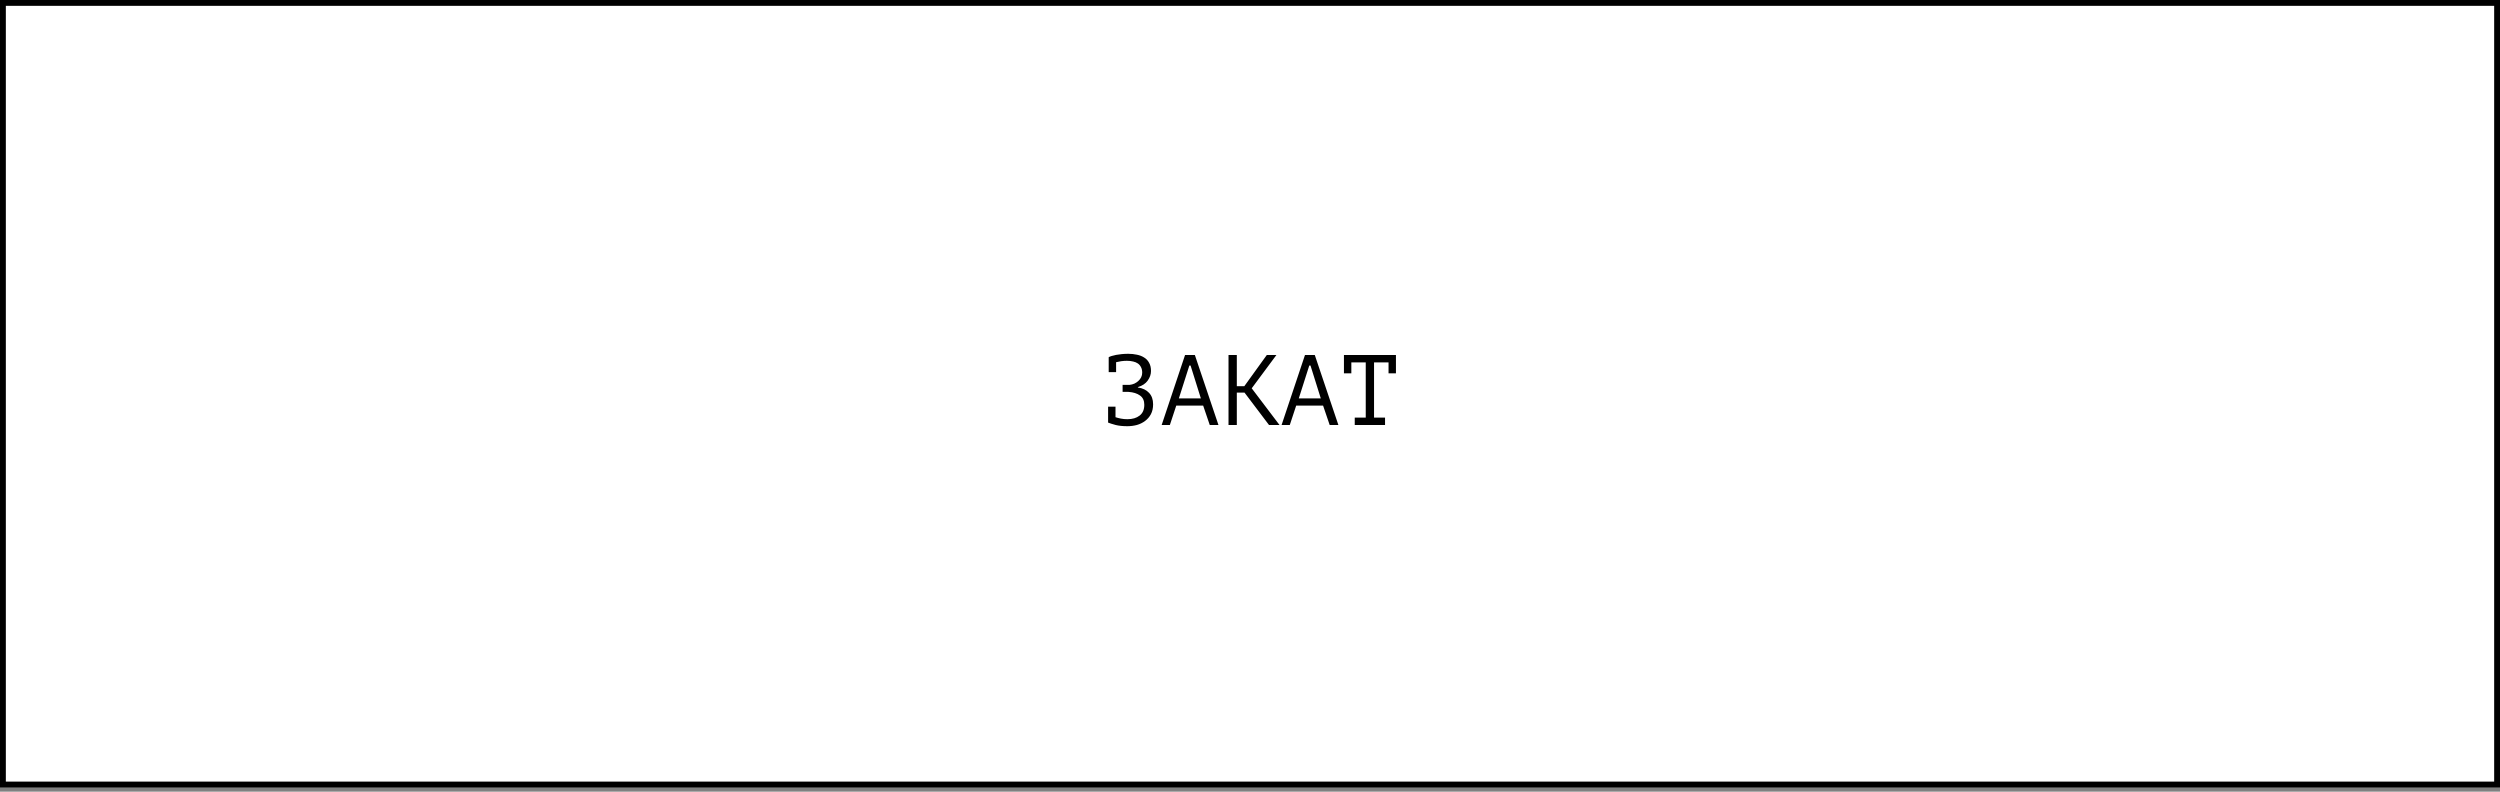 <?xml version="1.0" encoding="UTF-8"?> <svg xmlns="http://www.w3.org/2000/svg" width="300" height="95" viewBox="0 0 300 95" fill="none"><rect x="0" y="0" width="300" height="95" fill="#808080" stroke="none"/><rect x="0.35" y="0.35" width="299.3" height="93.792" fill="white" stroke="black" stroke-width="0.7"></rect><path d="M132.972 48.804H133.86V50.064C134.052 50.128 134.268 50.184 134.508 50.232C134.748 50.28 135.008 50.304 135.288 50.304C135.896 50.304 136.384 50.16 136.752 49.872C137.128 49.584 137.316 49.152 137.316 48.576C137.316 48.072 137.144 47.7 136.8 47.46C136.456 47.212 136 47.068 135.432 47.028H134.712V46.188H135.54C135.748 46.164 135.944 46.112 136.128 46.032C136.312 45.944 136.472 45.836 136.608 45.708C136.752 45.58 136.864 45.432 136.944 45.264C137.024 45.096 137.064 44.916 137.064 44.724C137.064 44.46 137.016 44.24 136.92 44.064C136.832 43.88 136.708 43.732 136.548 43.62C136.388 43.508 136.196 43.428 135.972 43.38C135.748 43.324 135.5 43.296 135.228 43.296C134.996 43.296 134.768 43.312 134.544 43.344C134.32 43.376 134.116 43.416 133.932 43.464V44.652H133.044V42.876V42.864C133.124 42.816 133.24 42.768 133.392 42.72C133.544 42.672 133.724 42.628 133.932 42.588C134.14 42.548 134.368 42.516 134.616 42.492C134.864 42.468 135.124 42.456 135.396 42.456C135.756 42.456 136.1 42.492 136.428 42.564C136.756 42.628 137.044 42.74 137.292 42.9C137.548 43.052 137.748 43.264 137.892 43.536C138.044 43.8 138.12 44.128 138.12 44.52C138.12 44.92 137.988 45.304 137.724 45.672C137.468 46.032 137.076 46.292 136.548 46.452V46.5C137.116 46.58 137.56 46.792 137.88 47.136C138.208 47.48 138.372 47.94 138.372 48.516C138.372 48.972 138.284 49.368 138.108 49.704C137.932 50.032 137.696 50.304 137.4 50.52C137.112 50.736 136.784 50.896 136.416 51C136.048 51.096 135.672 51.144 135.288 51.144C134.736 51.144 134.268 51.096 133.884 51C133.5 50.896 133.196 50.8 132.972 50.712V50.7V48.804ZM144.379 48.672H141.151L140.383 51H139.399L142.207 42.6H143.383L146.215 51H145.171L144.379 48.672ZM141.463 47.808H144.103L142.867 43.86H142.723L141.463 47.808ZM149.342 47.112H148.418V51H147.422V42.6H148.418V46.344H149.318L152.018 42.6H153.17L150.206 46.596L153.542 51H152.282L149.342 47.112ZM158.77 48.672H155.542L154.774 51H153.79L156.598 42.6H157.774L160.606 51H159.562L158.77 48.672ZM155.854 47.808H158.494L157.258 43.86H157.114L155.854 47.808ZM161.273 42.6H167.513V44.796H166.625V43.488H164.885V50.112H166.205V51H162.569V50.112H163.889V43.488H162.161V44.796H161.273V42.6Z" fill="black"></path></svg> 